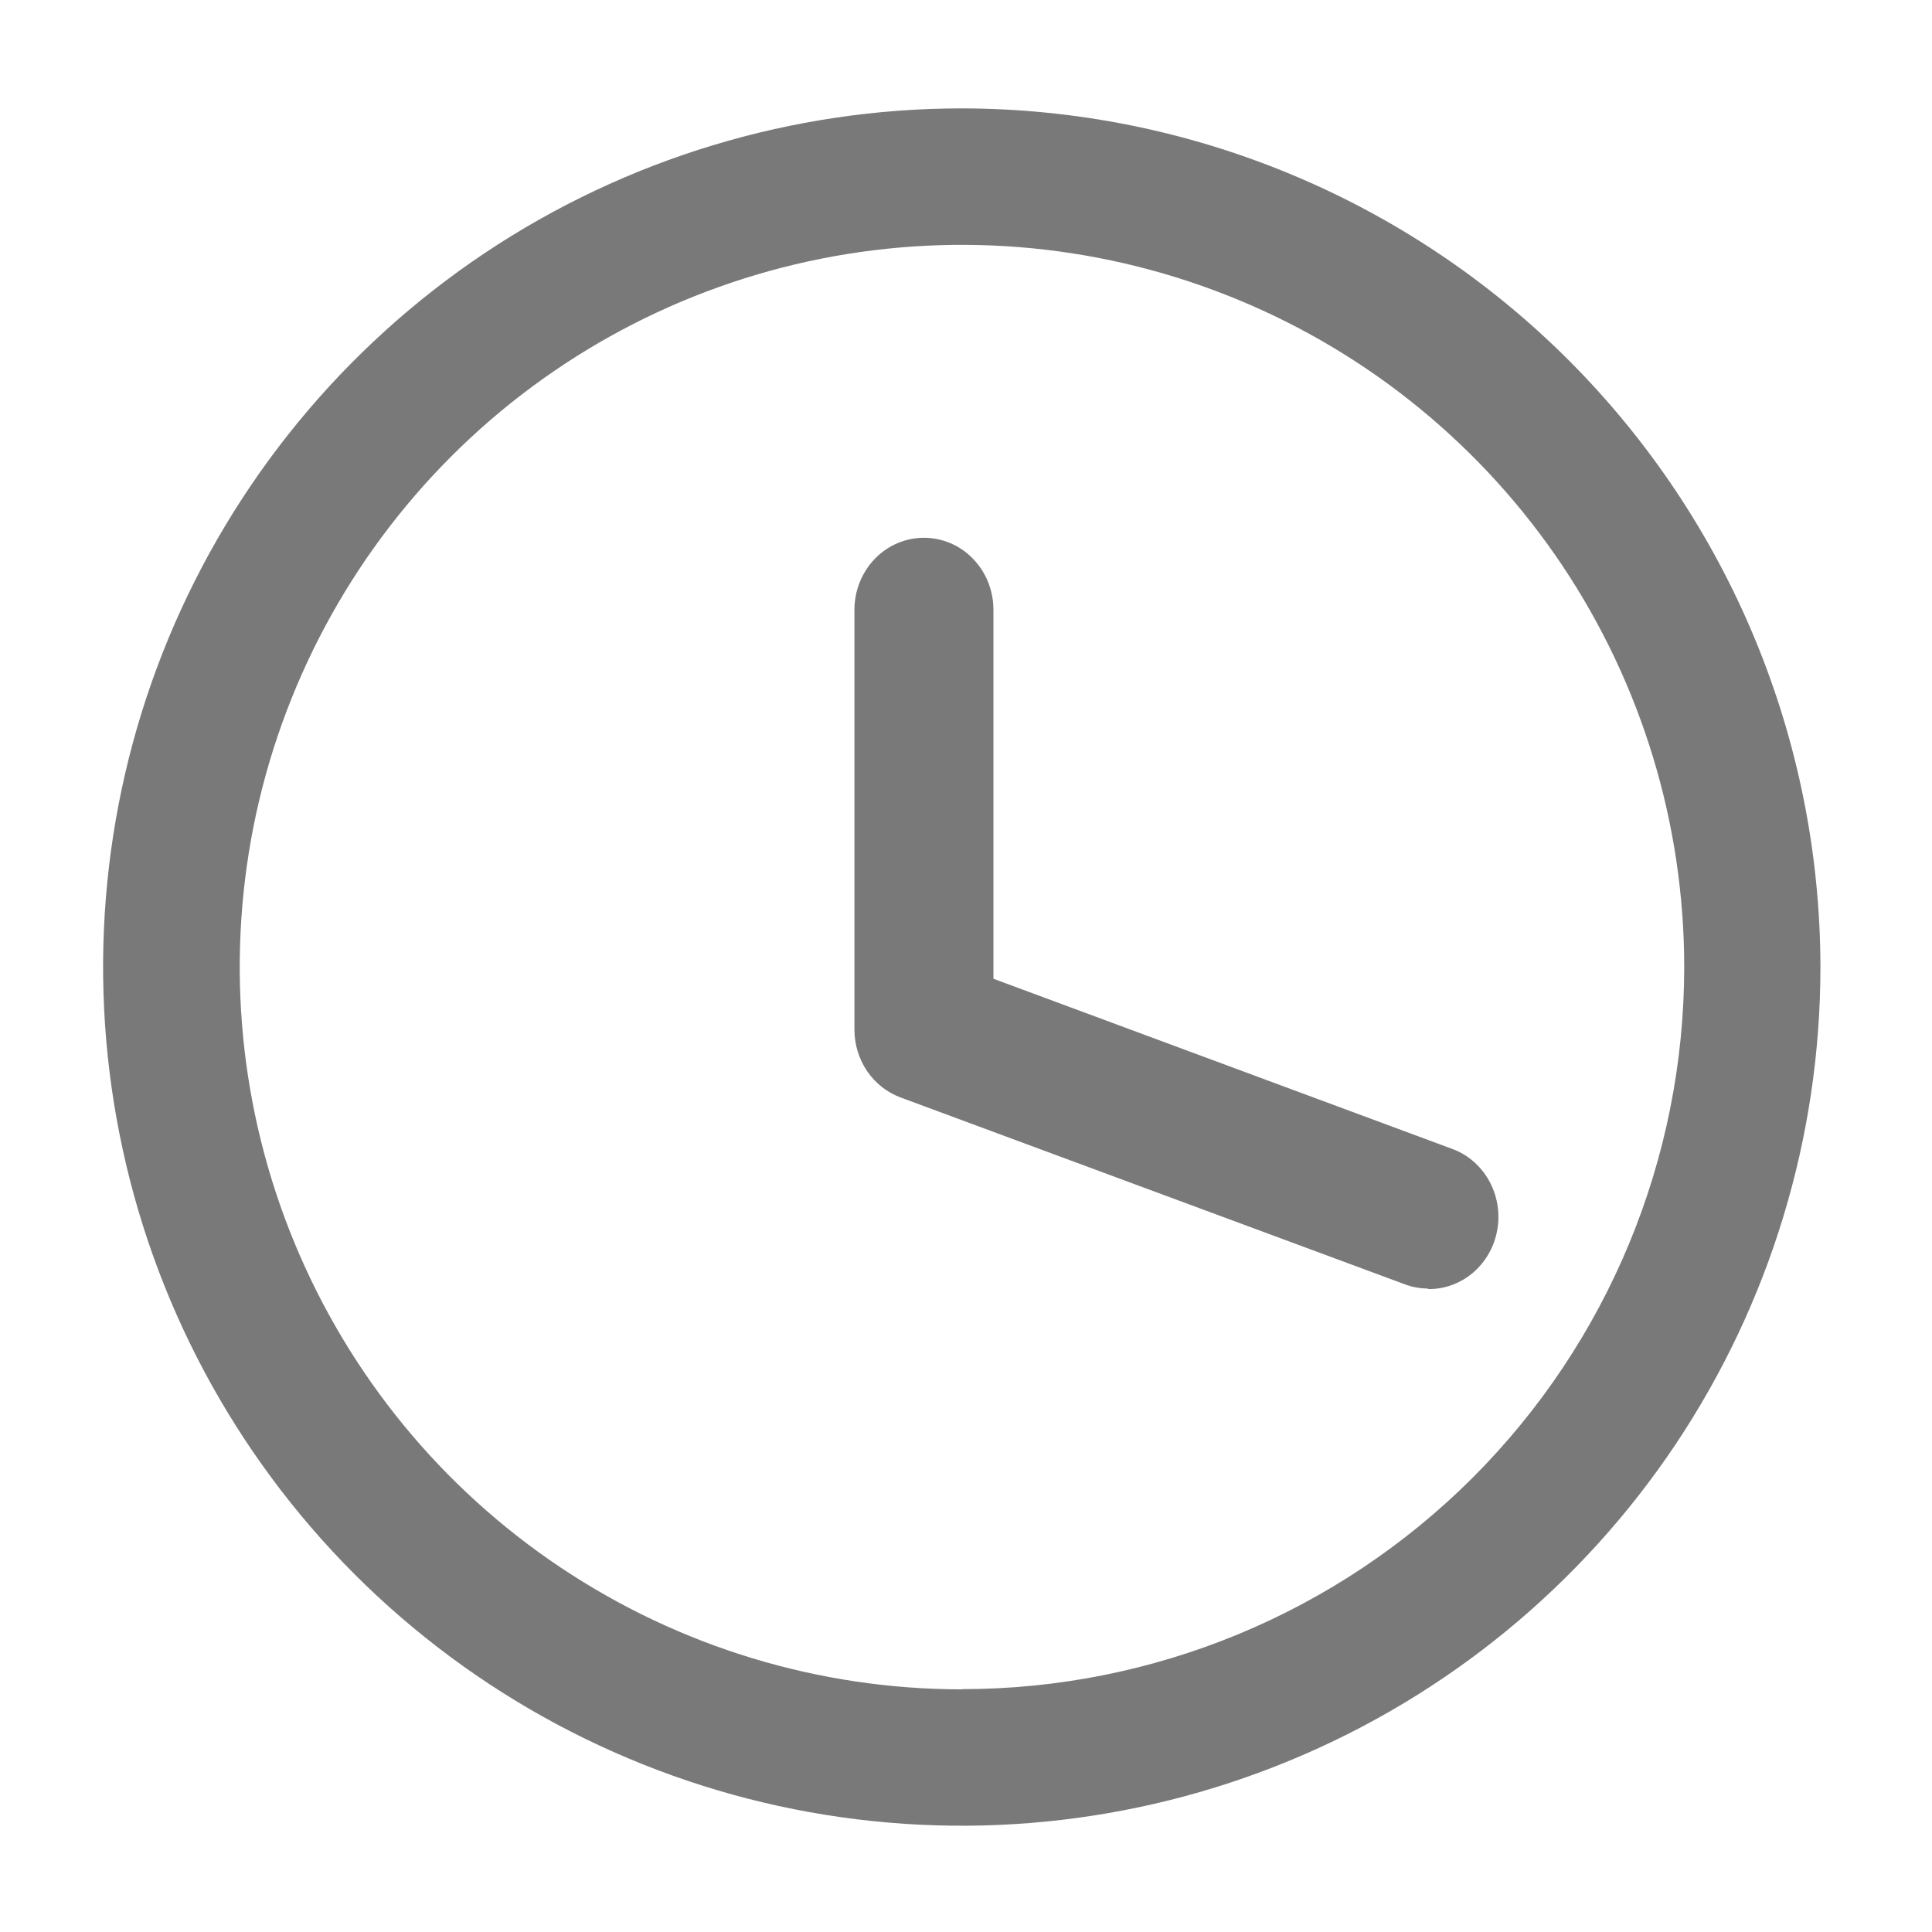 <svg width="20" height="20" viewBox="0 0 20 20" fill="none" xmlns="http://www.w3.org/2000/svg">
<path d="M14.787 13.339C14.704 13.339 14.623 13.325 14.545 13.296L9.323 11.361C9.183 11.309 9.062 11.214 8.976 11.088C8.891 10.962 8.845 10.812 8.845 10.658V6.314C8.845 6.115 8.921 5.925 9.056 5.785C9.191 5.645 9.374 5.567 9.565 5.567C9.755 5.567 9.939 5.645 10.073 5.785C10.209 5.925 10.284 6.115 10.284 6.314V10.132L15.021 11.889C15.184 11.945 15.322 12.061 15.41 12.214C15.498 12.367 15.53 12.548 15.501 12.724C15.472 12.9 15.383 13.059 15.251 13.173C15.118 13.287 14.951 13.348 14.779 13.344L14.787 13.339Z" fill="#797979"/>
<path d="M9.958 1.122C8.2 1.122 6.481 1.643 5.019 2.619C3.557 3.596 2.418 4.984 1.744 6.608C1.071 8.232 0.895 10.019 1.238 11.744C1.58 13.468 2.427 15.052 3.67 16.296C4.913 17.539 6.497 18.386 8.221 18.729C9.945 19.072 11.733 18.896 13.357 18.223C14.982 17.551 16.37 16.411 17.347 14.95C18.323 13.488 18.845 11.769 18.845 10.011C18.842 7.655 17.905 5.396 16.239 3.729C14.573 2.063 12.315 1.125 9.958 1.122ZM9.958 17.488C8.479 17.488 7.034 17.049 5.804 16.227C4.575 15.406 3.617 14.238 3.051 12.872C2.485 11.506 2.337 10.003 2.625 8.552C2.914 7.102 3.626 5.77 4.672 4.724C5.717 3.679 7.049 2.967 8.5 2.678C9.95 2.39 11.453 2.538 12.819 3.104C14.185 3.669 15.353 4.628 16.175 5.857C16.996 7.087 17.435 8.532 17.435 10.011C17.434 11.994 16.647 13.895 15.245 15.297C13.842 16.699 11.941 17.486 9.958 17.486V17.488Z" fill="#797979"/>
</svg>

